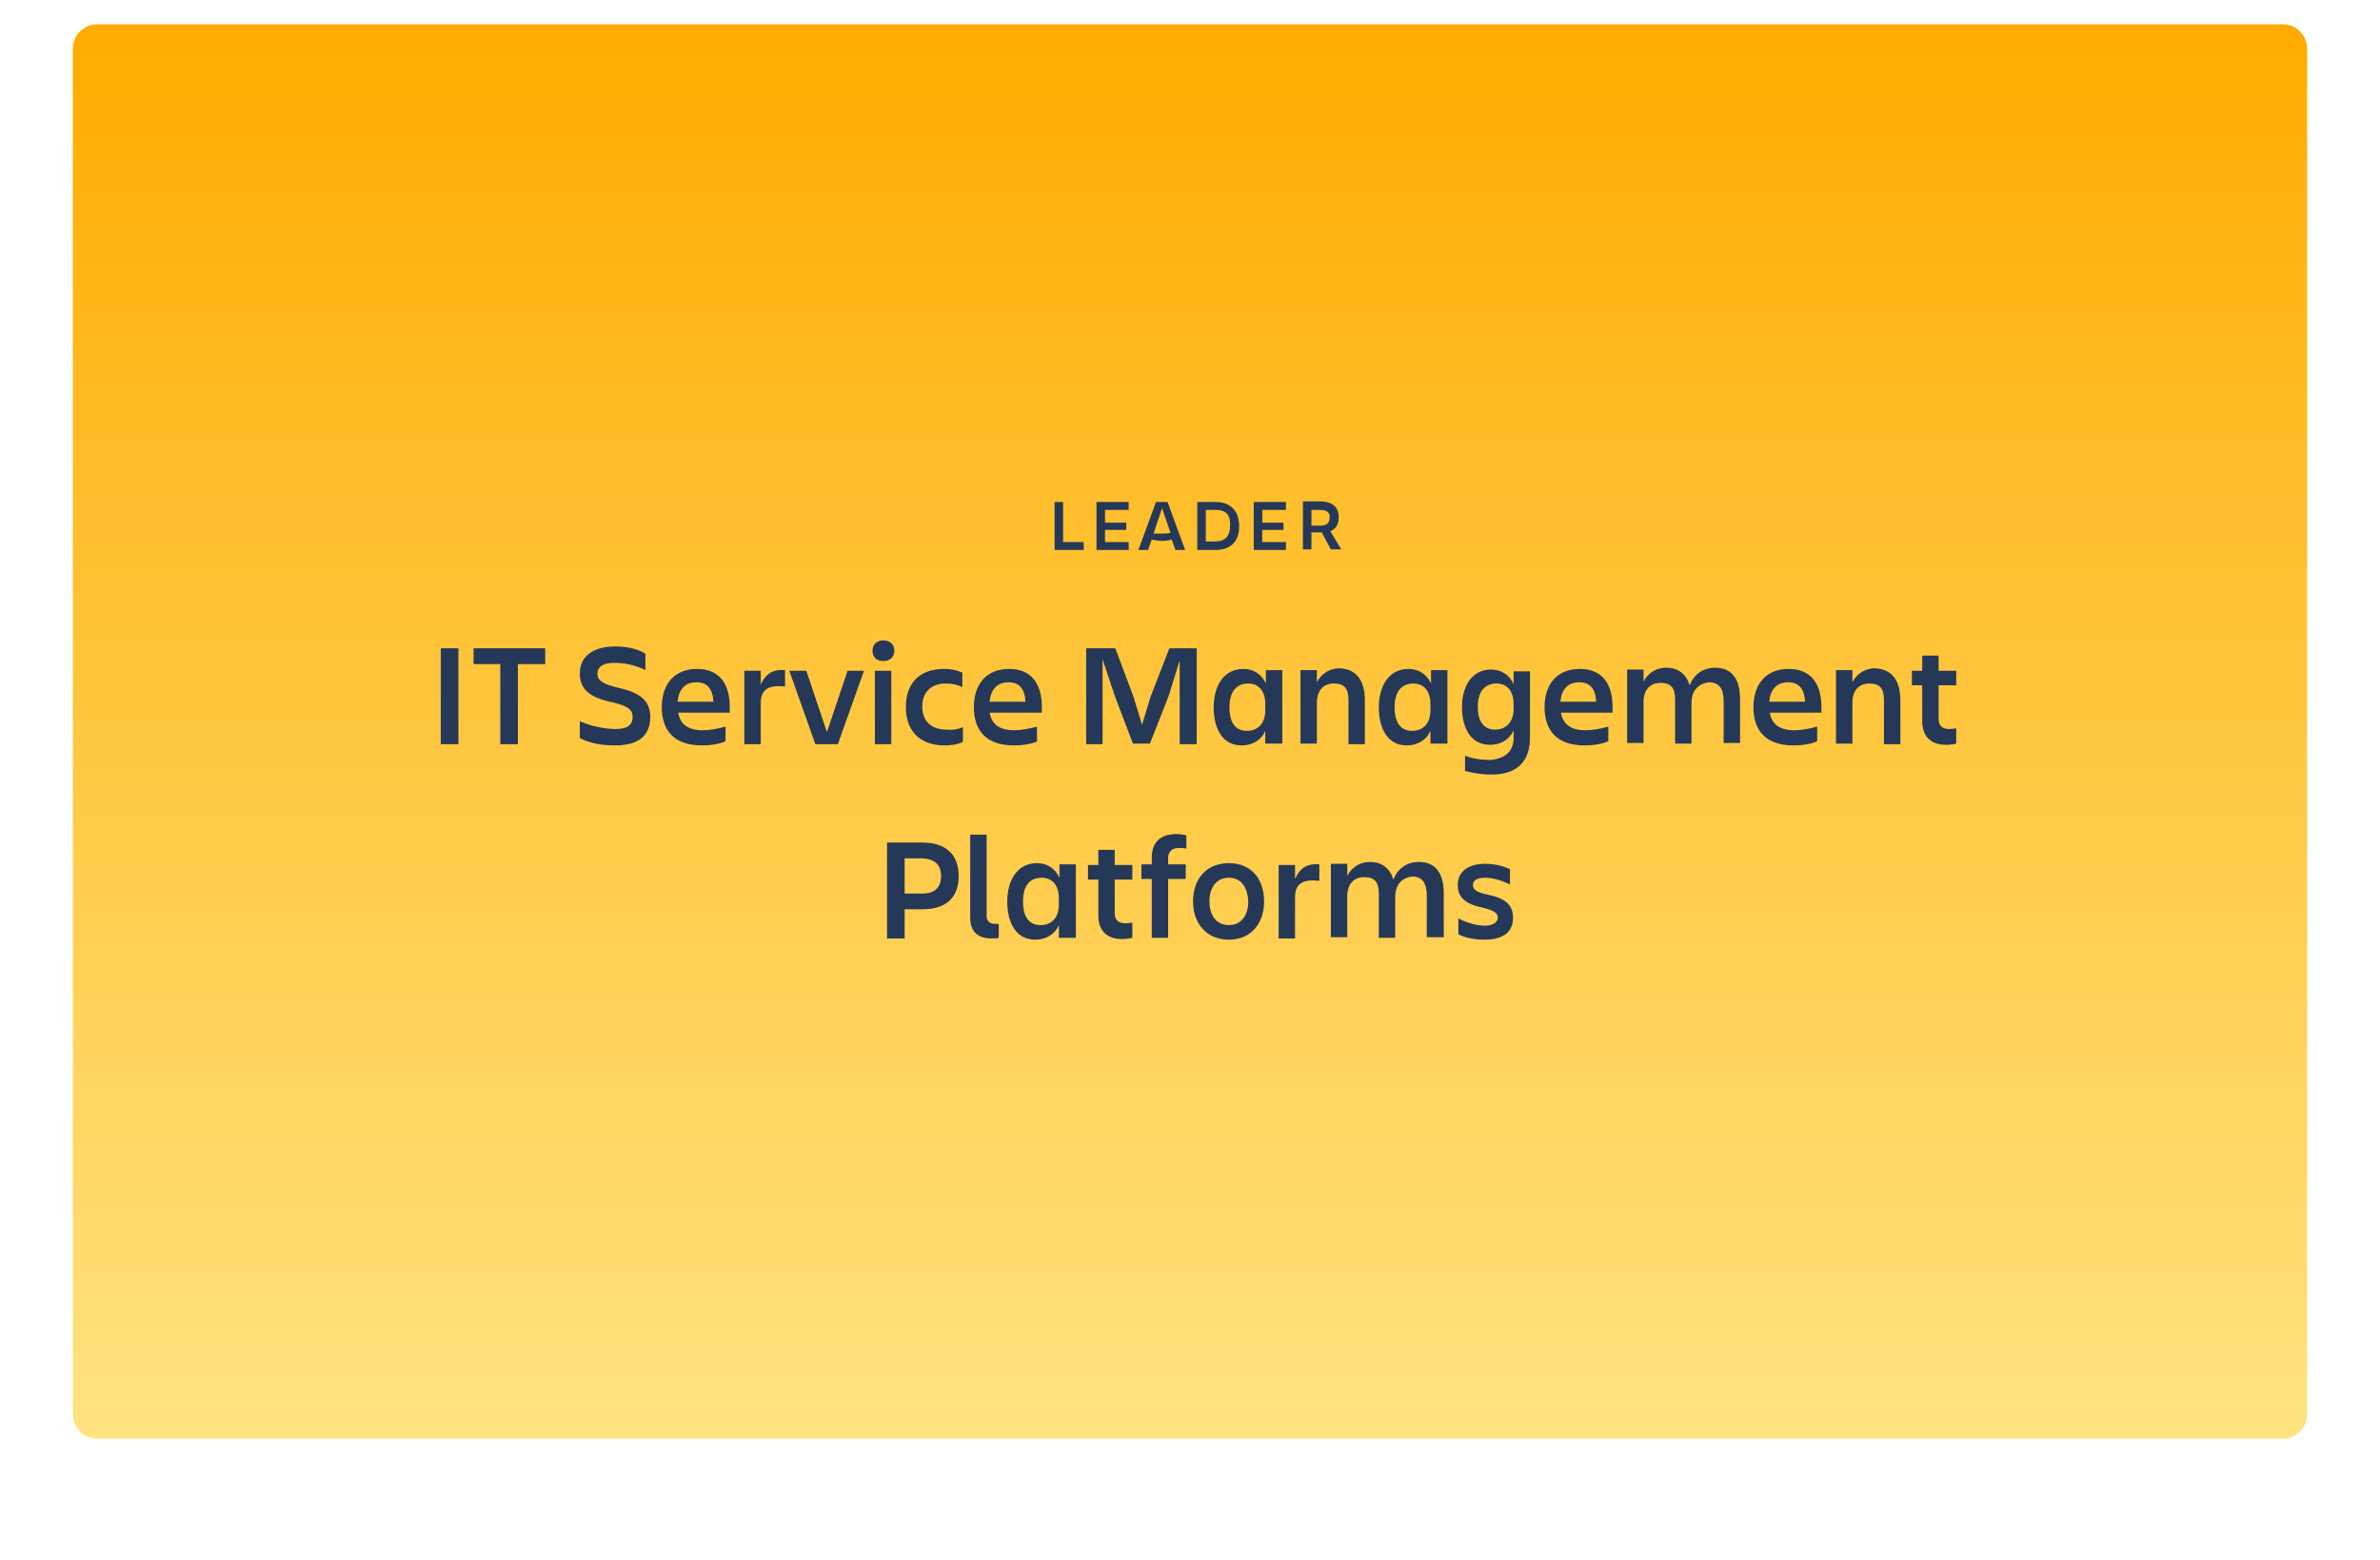<?xml version="1.0" encoding="utf-8"?>
<!-- Generator: Adobe Illustrator 27.7.0, SVG Export Plug-In . SVG Version: 6.00 Build 0)  -->
<svg version="1.1" id="Layer_1" xmlns="http://www.w3.org/2000/svg" xmlns:xlink="http://www.w3.org/1999/xlink" x="0px" y="0px"
	 viewBox="0 0 392 257" style="enable-background:new 0 0 392 257;" xml:space="preserve">
<style type="text/css">
	.st0{fill:url(#SVGID_1_);}
	.st1{fill:#253858;}
</style>
<g>
	
		<linearGradient id="SVGID_1_" gradientUnits="userSpaceOnUse" x1="196" y1="254" x2="196" y2="21" gradientTransform="matrix(1 0 0 -1 0 258)">
		<stop  offset="0" style="stop-color:#FFAB00"/>
		<stop  offset="1" style="stop-color:#FFE380"/>
	</linearGradient>
	<path class="st0" d="M16,4h360c2.2,0,4,1.8,4,4v225c0,2.2-1.8,4-4,4H16c-2.2,0-4-1.8-4-4V8C12,5.8,13.8,4,16,4z"/>
</g>
<path class="st1" d="M173.7,82.7h1.4v6.6h3.4v1.3h-4.8V82.7z M180.6,90.6v-7.9h5.3V84h-3.9v2.1h3.5v1.2h-3.5v2h3.9v1.3H180.6z
	 M191.4,89.1c-0.6,0-1.1-0.1-1.7-0.2l-0.6,1.7h-1.6l2.9-7.9h1.9l2.9,7.9h-1.6l-0.6-1.7C192.6,89,192,89.1,191.4,89.1z M191.4,87.9
	c0.4,0,0.9,0,1.4-0.1l-1.4-4.1l-1.4,4.2C190.6,87.9,191,87.9,191.4,87.9z M200.2,84h-1.6v5.2h1.6c1.6,0,2.4-0.9,2.4-2.6
	C202.7,84.9,202,84,200.2,84z M197.2,90.6v-7.9h3c2.6,0,3.9,1.6,3.9,4c0,2.4-1.3,3.9-3.9,3.9H197.2z M206.5,90.6v-7.9h5.3V84h-3.9
	v2.1h3.5v1.2h-3.5v2h3.9v1.3H206.5z M217.4,84H216v2.6h1.4c1.2,0,1.6-0.5,1.6-1.3C219.1,84.5,218.6,84,217.4,84z M220.5,85.2
	c0,1.2-0.5,2-1.4,2.3l1.8,3h-1.7l-1.5-2.8h0H216v2.8h-1.4v-7.9h3.1C219.6,82.7,220.5,83.7,220.5,85.2z M72.6,106.8h2.9v15.8h-2.9
	V106.8z M78,106.8h11.8v2.6h-4.5v13.2h-2.9v-13.2H78V106.8z M107.1,118.1c0,2.9-1.7,4.7-5.8,4.7c-3,0-4.5-0.6-5.8-1.2v-2.8
	c1.5,0.7,3.8,1.3,5.9,1.3c2.1,0,2.8-0.8,2.8-2c0-1.2-0.8-1.8-3.3-2.4c-3.9-0.8-5.4-2.2-5.4-4.8c0-2.6,2-4.4,5.8-4.4
	c2.3,0,3.9,0.5,5,1.2v2.7c-1.7-0.9-3.6-1.2-5.1-1.2c-1.8,0-2.8,0.6-2.8,1.8c0,1.1,0.9,1.7,3.4,2.3
	C105.4,114.1,107.1,115.4,107.1,118.1z M114.7,112.4c-1.9,0-2.9,1.2-3.1,3.2h5.9C117.4,113.5,116.5,112.4,114.7,112.4z M119.5,122.1
	c-1,0.5-2.6,0.7-3.9,0.7c-4.6,0-6.6-2.5-6.6-6.3c0-3.7,2-6.3,5.8-6.3c3.8,0,5.4,2.6,5.4,6.3v0.9h-8.5c0.3,1.8,1.5,2.9,4,2.9
	c1.4,0,2.7-0.3,3.8-0.6V122.1z M125.3,115.8v6.8h-2.7v-12.1h2.7v2.3c0.7-1.6,1.8-2.6,4-2.4v2.7C126.7,112.8,125.3,113.5,125.3,115.8
	z M138,122.6h-3.7l-4.3-12.1h2.8l3.4,10.1l3.4-10.1h2.7L138,122.6z M143.7,107.2c0-1.1,0.8-1.7,1.8-1.7c1,0,1.8,0.6,1.8,1.7
	s-0.8,1.7-1.8,1.7C144.4,108.9,143.7,108.3,143.7,107.2z M144.1,122.6v-12.1h2.7v12.1H144.1z M158.6,119.8v2.4
	c-0.7,0.4-1.8,0.6-3,0.6c-4.3,0-6.4-2.6-6.4-6.3c0-3.7,2-6.3,6.3-6.3c1.2,0,2,0.2,3,0.6v2.4c-0.8-0.4-1.6-0.6-2.7-0.6
	c-2.8,0-3.9,1.8-3.9,3.8c0,2.1,1.2,3.8,4,3.8C157.1,120.3,157.9,120.1,158.6,119.8z M166.1,112.4c-1.9,0-2.9,1.2-3.1,3.2h5.9
	C168.8,113.5,167.9,112.4,166.1,112.4z M170.9,122.1c-1,0.5-2.6,0.7-3.9,0.7c-4.6,0-6.6-2.5-6.6-6.3c0-3.7,2-6.3,5.8-6.3
	c3.8,0,5.4,2.6,5.4,6.3v0.9H163c0.3,1.8,1.5,2.9,4,2.9c1.4,0,2.7-0.3,3.8-0.6V122.1z M183.6,114.6l-2-6v14h-2.7v-15.8h4.8l3,8
	l1.4,4.6l1.4-4.6l3.1-8h4.5v15.8h-2.8v-13.8l-1.8,5.8l-3.1,7.9h-2.8L183.6,114.6z M202.5,116.5c0,2.6,1,3.9,2.9,3.9c1.6,0,3-1,3-3.4
	v-1c0-2.4-1.3-3.4-2.8-3.4C203.6,112.6,202.5,114,202.5,116.5z M208.4,122.6v-2.2c-0.7,1.6-2.2,2.4-3.9,2.4c-3.1,0-4.6-2.7-4.6-6.3
	c0-3.4,1.6-6.3,4.9-6.3c1.7,0,3,0.9,3.7,2.4v-2.2h2.7v12.1H208.4z M224.8,115.4v7.2h-2.7v-7.3c0-1.9-0.7-2.7-2.4-2.7
	c-1.7,0-2.8,1.1-2.8,3.2v6.7h-2.7v-12.1h2.7v2c0.7-1.4,2.1-2.3,3.7-2.3C223.4,110.2,224.8,112.1,224.8,115.4z M229.7,116.5
	c0,2.6,1,3.9,2.9,3.9c1.6,0,3-1,3-3.4v-1c0-2.4-1.3-3.4-2.8-3.4C230.8,112.6,229.7,114,229.7,116.5z M235.6,122.6v-2.2
	c-0.7,1.6-2.2,2.4-3.9,2.4c-3.1,0-4.6-2.7-4.6-6.3c0-3.4,1.6-6.3,4.9-6.3c1.7,0,3,0.9,3.7,2.4v-2.2h2.7v12.1H235.6z M249.3,121.5
	v-1.2c-0.7,1.6-2.2,2.4-3.9,2.4c-3.1,0-4.6-2.7-4.6-6.2c0-3.4,1.6-6.2,4.8-6.2c1.7,0,3,0.9,3.7,2.4v-2.1h2.7v10.9
	c0,3.6-1.8,6.1-6.3,6.1c-1.9,0-3.2-0.3-4.4-0.6v-2.5c1.3,0.5,2.7,0.7,4.2,0.7C248.3,124.9,249.3,123.5,249.3,121.5z M243.4,116.4
	c0,2.5,1,3.8,2.9,3.8c1.6,0,3-1.1,3-3.4V116c0-2.4-1.3-3.4-2.8-3.4C244.5,112.6,243.4,114,243.4,116.4z M260.1,112.4
	c-1.9,0-2.9,1.2-3.1,3.2h5.9C262.8,113.5,261.9,112.4,260.1,112.4z M264.9,122.1c-1,0.5-2.6,0.7-3.9,0.7c-4.6,0-6.6-2.5-6.6-6.3
	c0-3.7,2-6.3,5.8-6.3c3.8,0,5.4,2.6,5.4,6.3v0.9h-8.5c0.3,1.8,1.5,2.9,4,2.9c1.4,0,2.7-0.3,3.8-0.6V122.1z M278.6,115.8v6.7h-2.7
	v-7.3c0-1.9-0.7-2.7-2.4-2.7c-1.7,0-2.8,1.1-2.8,3.2v6.7H268v-12.1h2.7v2c0.7-1.4,2.1-2.3,3.7-2.3c2,0,3.3,1,3.9,2.9
	c0.7-1.8,2.2-2.9,4.2-2.9c2.7,0,4.1,1.8,4.1,5.2v7.2h-2.7v-6.8c0-2.1-0.7-3.2-2.4-3.2C279.8,112.6,278.6,113.7,278.6,115.8z
	 M294.5,112.4c-1.9,0-2.9,1.2-3.1,3.2h5.9C297.2,113.5,296.3,112.4,294.5,112.4z M299.3,122.1c-1,0.5-2.6,0.7-3.9,0.7
	c-4.6,0-6.6-2.5-6.6-6.3c0-3.7,2-6.3,5.8-6.3c3.8,0,5.4,2.6,5.4,6.3v0.9h-8.5c0.3,1.8,1.5,2.9,4,2.9c1.4,0,2.7-0.3,3.8-0.6V122.1z
	 M313,115.4v7.2h-2.7v-7.3c0-1.9-0.7-2.7-2.4-2.7c-1.7,0-2.8,1.1-2.8,3.2v6.7h-2.7v-12.1h2.7v2c0.7-1.4,2.1-2.3,3.7-2.3
	C311.6,110.2,313,112.1,313,115.4z M319.3,118.5c0,1,0.6,1.6,1.7,1.6c0.5,0,0.9-0.1,1.2-0.1v2.5c-0.4,0.1-0.9,0.2-1.7,0.2
	c-2.7,0-3.9-1.6-3.9-3.9v-5.9h-1.7v-2.4h1.7v-2.5h2.7v2.5h2.9v2.4h-2.9V118.5z M157.9,144.3c0,3.5-2,5.5-6,5.5H149v4.8h-2.9v-15.8
	h5.8C155.9,138.8,157.9,140.9,157.9,144.3z M151.6,147.2c2.5,0.1,3.4-1.1,3.4-2.9c0-1.7-0.9-2.9-3.4-2.9H149v5.8H151.6z
	 M164.5,154.5c-0.2,0.1-0.6,0.1-1.2,0.1c-2.1,0-3.5-1-3.5-3.4v-13.7h2.7v13.4c0,0.9,0.6,1.3,1.4,1.3c0.2,0,0.3,0,0.6,0V154.5z
	 M168.5,148.5c0,2.6,1,3.9,2.9,3.9c1.6,0,3-1,3-3.4v-1c0-2.4-1.3-3.4-2.8-3.4C169.5,144.6,168.5,146,168.5,148.5z M174.4,154.6v-2.2
	c-0.7,1.6-2.2,2.4-3.9,2.4c-3.1,0-4.6-2.7-4.6-6.3c0-3.4,1.6-6.3,4.9-6.3c1.7,0,3,0.9,3.7,2.4v-2.2h2.7v12.1H174.4z M183.6,150.5
	c0,1,0.6,1.6,1.7,1.6c0.5,0,0.9-0.1,1.2-0.1v2.5c-0.4,0.1-0.9,0.2-1.7,0.2c-2.7,0-3.9-1.6-3.9-3.9v-5.9h-1.7v-2.4h1.7v-2.5h2.7v2.5
	h2.9v2.4h-2.9V150.5z M192.4,141.3v1.1h2.9v2.4h-2.9v9.7h-2.7v-9.7H188v-2.4h1.7v-1.1c0-2.3,1.2-3.9,4.1-3.9c0.6,0,1.1,0.1,1.6,0.2
	v2.2c-0.4-0.1-0.8-0.1-1.3-0.1C193,139.7,192.4,140.4,192.4,141.3z M202.4,154.8c-3.7,0-5.9-2.7-5.9-6.3c0-3.7,2.2-6.3,5.9-6.3
	c3.7,0,5.8,2.6,5.8,6.3C208.2,152.2,206,154.8,202.4,154.8z M202.4,144.6c-2.2,0-3.2,1.8-3.2,3.9c0,2.1,1,3.9,3.2,3.9
	c2.2,0,3.2-1.8,3.2-3.9C205.5,146.4,204.6,144.6,202.4,144.6z M213.3,147.8v6.8h-2.7v-12.1h2.7v2.3c0.7-1.6,1.8-2.6,4-2.4v2.7
	C214.7,144.8,213.3,145.5,213.3,147.8z M229.8,147.8v6.7h-2.7v-7.3c0-1.9-0.7-2.7-2.4-2.7c-1.7,0-2.8,1.1-2.8,3.2v6.7h-2.7v-12.1
	h2.7v2c0.7-1.4,2.1-2.3,3.7-2.3c2,0,3.3,1,3.9,2.9c0.7-1.8,2.2-2.9,4.2-2.9c2.7,0,4.1,1.8,4.1,5.2v7.2H235v-6.8
	c0-2.1-0.7-3.2-2.4-3.2C230.9,144.6,229.8,145.7,229.8,147.8z M249.2,151.2c0,2.1-1.3,3.6-4.7,3.6c-1.9,0-3.4-0.4-4.3-0.9v-2.6
	c1.1,0.6,2.9,1.2,4.4,1.2c1.3,0,2.1-0.6,2.1-1.3c0-0.8-0.6-1.2-2.6-1.7c-2.9-0.6-4-1.8-4-3.7c0-2.2,1.7-3.5,4.5-3.5
	c1.6,0,3.1,0.4,4.1,0.9v2.5c-1.5-0.7-2.8-1.1-4.1-1.1c-1.3,0-2,0.4-2,1.2c0,0.7,0.5,1.2,2.5,1.6C248,148,249.2,149.1,249.2,151.2z"
	/>
</svg>
